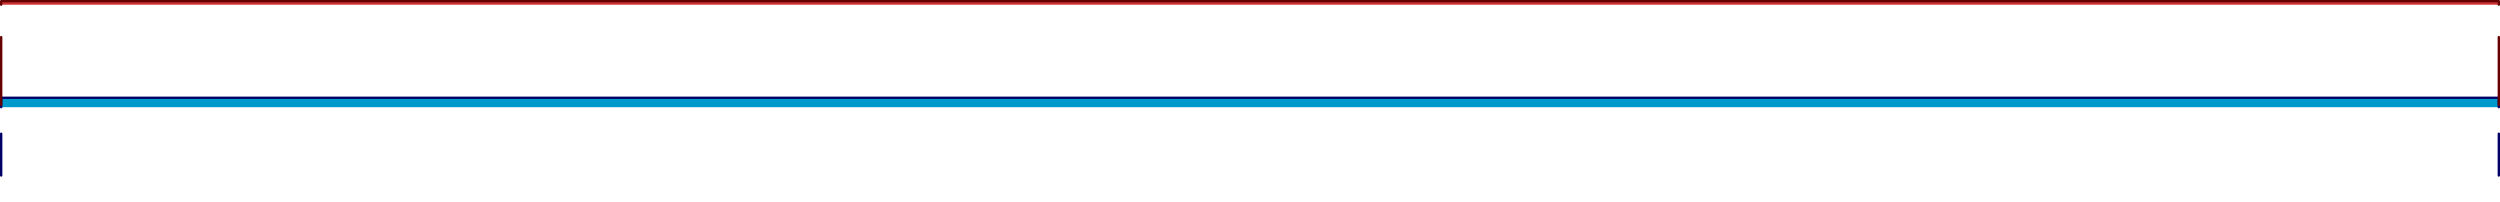 <?xml version="1.0" encoding="UTF-8" standalone="no"?>
<svg xmlns:xlink="http://www.w3.org/1999/xlink" height="51.45px" width="636.7px" xmlns="http://www.w3.org/2000/svg">
  <g transform="matrix(1.0, 0.0, 0.0, 1.0, 318.35, 25.85)">
    <path d="M-318.05 1.45 L-318.05 -0.95 318.05 -0.95 318.05 1.45 -318.05 1.45" fill="#0099cc" fill-rule="evenodd" stroke="none"/>
    <path d="M318.05 1.45 L318.05 8.2 318.05 18.85 318.05 25.6 -318.05 25.6 -318.05 18.85 -318.05 8.2 -318.05 1.45 318.05 1.45" fill="url(#gradient0)" fill-rule="evenodd" stroke="none"/>
    <path d="M-318.05 1.45 L-318.05 -0.95 318.05 -0.95 318.05 1.45 M318.05 8.2 L318.05 18.85 M-318.05 18.85 L-318.05 8.2" fill="none" stroke="#000066" stroke-linecap="round" stroke-linejoin="round" stroke-width="0.6"/>
    <path d="M-318.05 -24.65 L-318.05 -25.55 318.05 -25.55 318.05 -24.65 -318.05 -24.65" fill="#cc3333" fill-rule="evenodd" stroke="none"/>
    <path d="M318.05 -24.65 L318.05 -16.4 318.05 0.85 318.05 1.0 -318.05 1.0 -318.05 0.85 -318.05 -16.4 -318.05 -24.65 318.05 -24.65" fill="url(#gradient1)" fill-rule="evenodd" stroke="none"/>
    <path d="M-318.05 -24.65 L-318.05 -25.55 318.05 -25.55 318.05 -24.65 M318.05 -16.4 L318.05 0.85 M-318.05 0.85 L-318.05 -16.4" fill="none" stroke="#660000" stroke-linecap="round" stroke-linejoin="round" stroke-width="0.6"/>
  </g>
  <defs>
    <linearGradient gradientTransform="matrix(0.0, 0.009, -0.004, 0.0, 8.7, 13.5)" gradientUnits="userSpaceOnUse" id="gradient0" spreadMethod="pad" x1="-819.2" x2="819.2">
      <stop offset="0.0" stop-color="#02cbfd"/>
      <stop offset="0.176" stop-color="#02b7e3"/>
      <stop offset="1.0" stop-color="#0188a9"/>
    </linearGradient>
    <linearGradient gradientTransform="matrix(0.0, 0.013, -0.004, 0.0, -8.7, -11.1)" gradientUnits="userSpaceOnUse" id="gradient1" spreadMethod="pad" x1="-819.2" x2="819.2">
      <stop offset="0.0" stop-color="#df7d7d"/>
      <stop offset="0.204" stop-color="#d55555"/>
      <stop offset="0.859" stop-color="#aa2b2b"/>
      <stop offset="1.0" stop-color="#8e2424"/>
    </linearGradient>
  </defs>
</svg>
